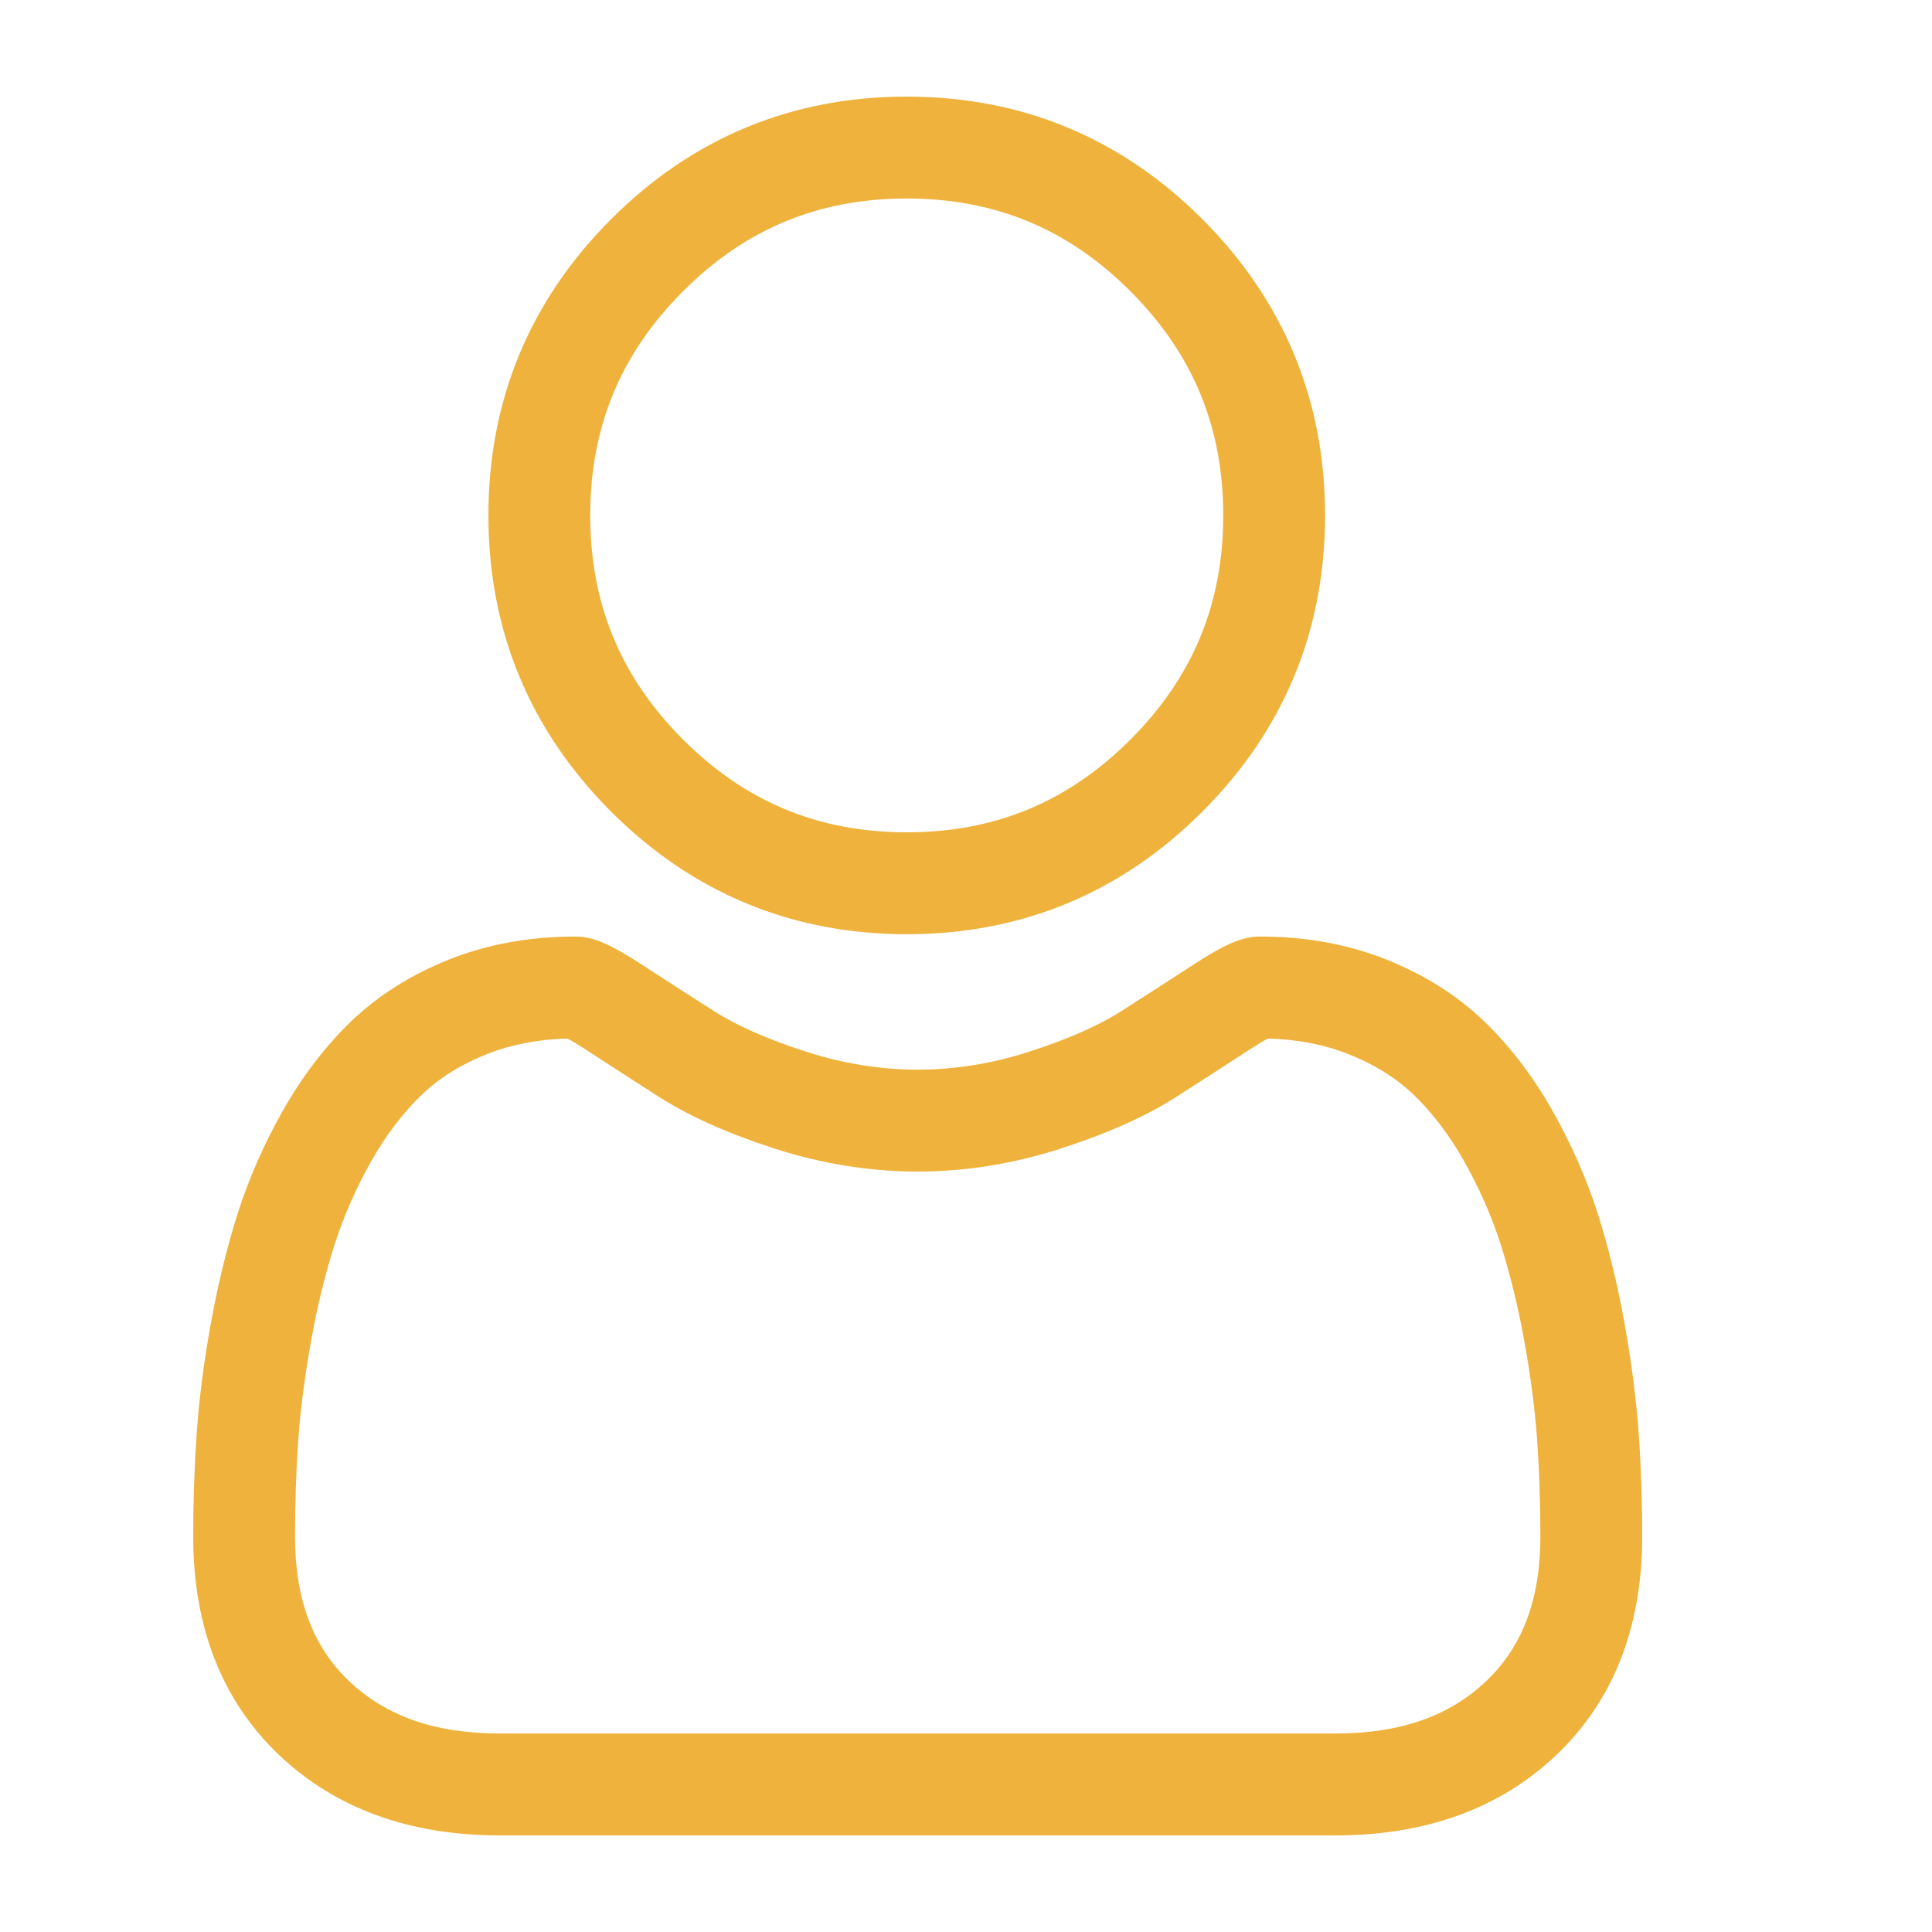 <svg width="20" height="20" viewBox="0 0 20 20" fill="none" xmlns="http://www.w3.org/2000/svg">
<path d="M9.387 9.671C10.576 9.671 11.607 9.243 12.448 8.401C13.29 7.558 13.717 6.527 13.717 5.335C13.717 4.144 13.29 3.113 12.448 2.27C11.606 1.427 10.576 1 9.387 1C8.197 1 7.167 1.427 6.325 2.27C5.483 3.113 5.056 4.144 5.056 5.335C5.056 6.527 5.483 7.558 6.325 8.401C7.167 9.243 8.197 9.671 9.387 9.671ZM7.07 3.016C7.716 2.369 8.474 2.055 9.387 2.055C10.299 2.055 11.057 2.369 11.703 3.016C12.349 3.663 12.663 4.421 12.663 5.335C12.663 6.249 12.349 7.008 11.703 7.655C11.057 8.302 10.299 8.616 9.387 8.616C8.474 8.616 7.716 8.301 7.07 7.655C6.424 7.008 6.11 6.249 6.11 5.335C6.11 4.421 6.424 3.663 7.07 3.016Z" fill="#EFB33D"/>
<path d="M16.964 14.841C16.939 14.49 16.89 14.108 16.818 13.704C16.745 13.297 16.651 12.912 16.539 12.56C16.422 12.197 16.264 11.838 16.069 11.494C15.866 11.137 15.628 10.826 15.361 10.57C15.082 10.302 14.739 10.087 14.344 9.93C13.95 9.774 13.513 9.695 13.045 9.695C12.862 9.695 12.684 9.77 12.342 9.994C12.131 10.131 11.884 10.291 11.608 10.467C11.373 10.617 11.054 10.758 10.66 10.885C10.275 11.01 9.885 11.073 9.499 11.073C9.114 11.073 8.724 11.01 8.339 10.885C7.945 10.758 7.626 10.617 7.391 10.467C7.118 10.293 6.871 10.133 6.657 9.994C6.315 9.77 6.137 9.695 5.954 9.695C5.486 9.695 5.05 9.774 4.655 9.93C4.26 10.087 3.918 10.302 3.638 10.57C3.371 10.826 3.133 11.137 2.93 11.494C2.735 11.838 2.577 12.197 2.461 12.56C2.349 12.912 2.255 13.297 2.182 13.704C2.109 14.107 2.06 14.49 2.036 14.841C2.012 15.185 2 15.543 2 15.905C2 16.844 2.298 17.605 2.887 18.166C3.468 18.719 4.236 19 5.171 19H13.829C14.763 19 15.532 18.719 16.113 18.166C16.702 17.605 17 16.844 17 15.904C17 15.542 16.988 15.184 16.964 14.841ZM15.387 17.401C15.003 17.767 14.493 17.945 13.828 17.945H5.171C4.507 17.945 3.997 17.767 3.613 17.402C3.237 17.043 3.054 16.553 3.054 15.905C3.054 15.567 3.065 15.234 3.087 14.915C3.109 14.601 3.153 14.256 3.219 13.89C3.283 13.528 3.366 13.189 3.464 12.882C3.559 12.587 3.687 12.296 3.846 12.015C3.999 11.747 4.174 11.517 4.367 11.332C4.547 11.159 4.775 11.017 5.043 10.911C5.292 10.813 5.57 10.759 5.873 10.751C5.91 10.77 5.976 10.808 6.082 10.877C6.299 11.019 6.548 11.18 6.824 11.356C7.135 11.555 7.536 11.734 8.015 11.889C8.505 12.047 9.004 12.128 9.5 12.128C9.995 12.128 10.495 12.047 10.984 11.889C11.463 11.734 11.864 11.555 12.175 11.356C12.458 11.175 12.7 11.019 12.917 10.877C13.024 10.808 13.089 10.77 13.126 10.751C13.429 10.759 13.708 10.813 13.956 10.911C14.224 11.017 14.452 11.159 14.633 11.332C14.826 11.517 15.001 11.747 15.153 12.015C15.312 12.296 15.441 12.588 15.535 12.882C15.633 13.19 15.716 13.529 15.781 13.89C15.847 14.257 15.891 14.601 15.913 14.915C15.935 15.233 15.946 15.566 15.946 15.905C15.946 16.553 15.763 17.043 15.387 17.401Z" fill="#EFB33D"/>
</svg>
